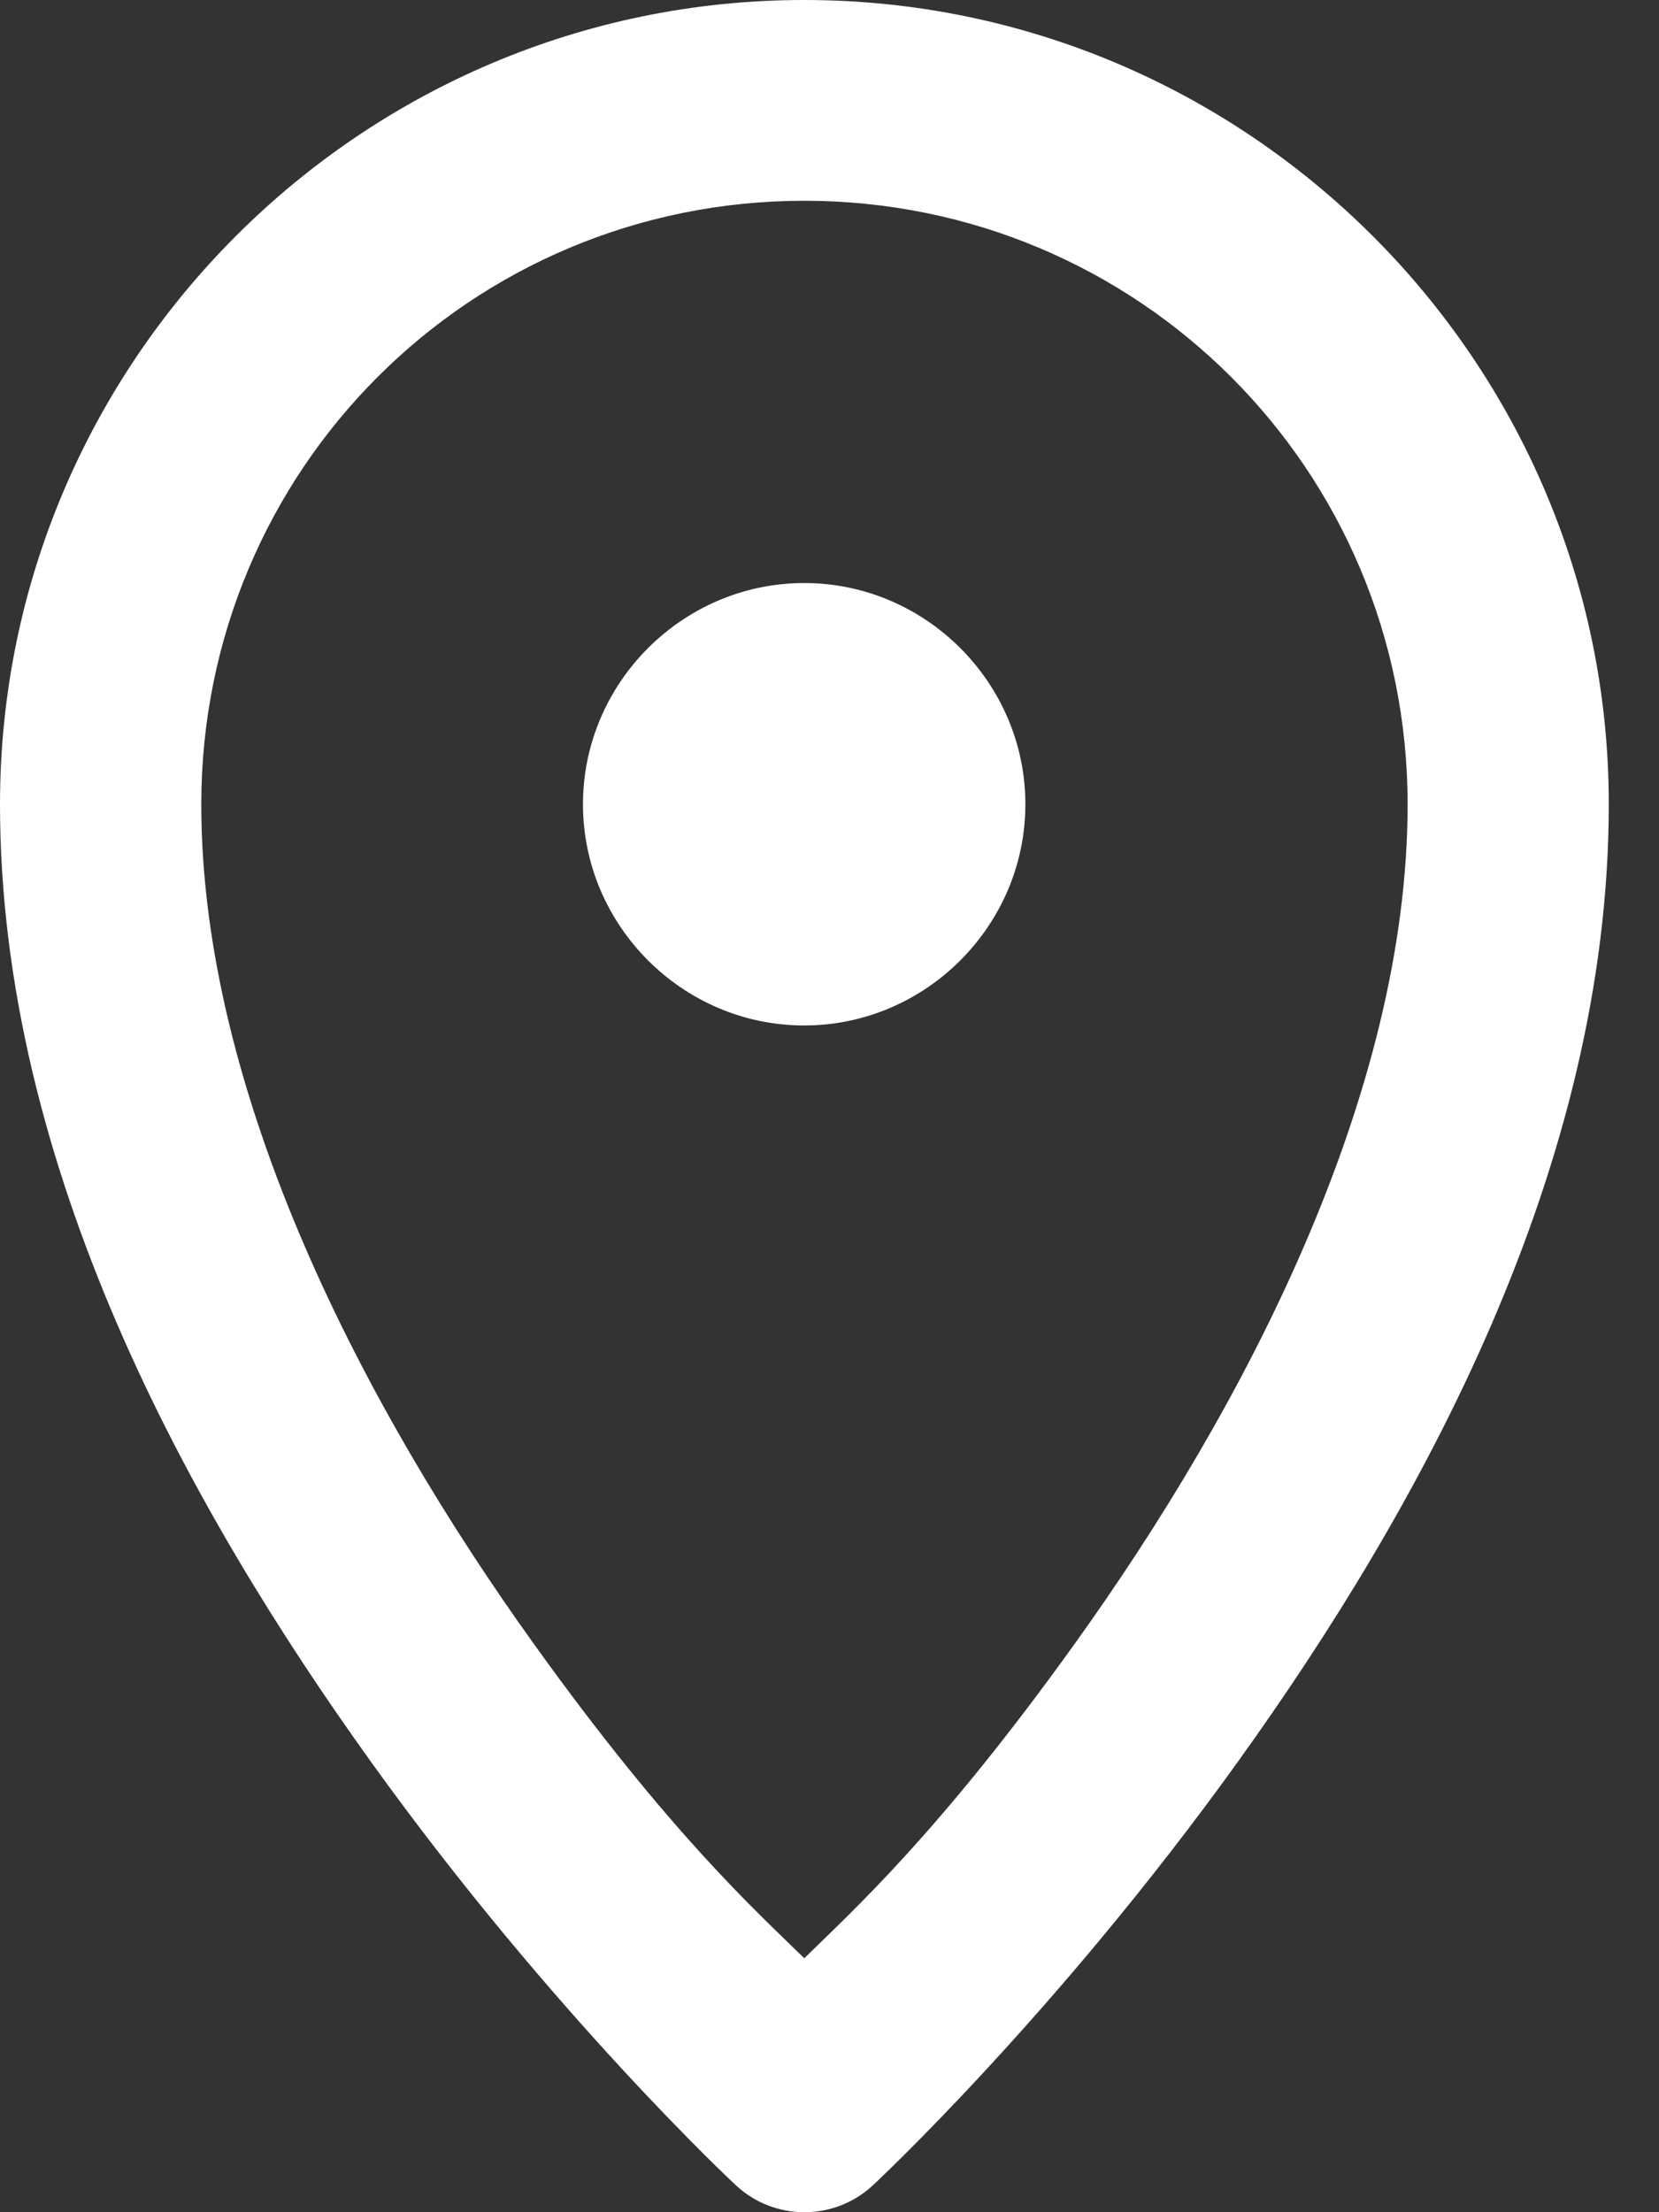 <?xml version="1.0" encoding="UTF-8"?>
<svg width="15px" height="20px" viewBox="0 0 15 20" version="1.1" xmlns="http://www.w3.org/2000/svg" xmlns:xlink="http://www.w3.org/1999/xlink">
    <rect x="0" y="0" width="15" height="20" fill="#333333" stroke="none"/>
    <title>icon-branch</title>
    <g id="Home---Non-styles-guide" stroke="none" stroke-width="1" fill="none" fill-rule="evenodd">
        <g id="D---Non-styles-guide" transform="translate(-1480, -41)" fill="#FFFFFF">
            <g id="icon-branch" transform="translate(1480, 41)">
                <path d="M7.271,0 C3.265,0 0,3.265 0,7.271 C0,10.552 1.705,13.631 3.352,15.925 C4.999,18.219 6.654,19.757 6.654,19.757 C7.003,20.081 7.543,20.081 7.892,19.757 C7.892,19.757 9.547,18.219 11.194,15.925 C12.841,13.632 14.546,10.552 14.546,7.271 C14.546,3.265 11.278,0 7.272,0 L7.271,0 Z M7.271,1.815 C10.294,1.815 12.727,4.248 12.727,7.272 C12.727,9.9 11.25,12.728 9.714,14.865 C8.49,16.571 7.715,17.269 7.272,17.704 C6.828,17.269 6.053,16.571 4.829,14.865 C3.294,12.727 1.82,9.9 1.82,7.272 C1.82,4.249 4.249,1.815 7.273,1.815 L7.271,1.815 Z" id="Fill-1"></path>
                <path d="M7.271,5.271 C6.173,5.271 5.271,6.173 5.271,7.271 C5.271,8.369 6.173,9.271 7.271,9.271 C8.369,9.271 9.271,8.369 9.271,7.271 C9.271,6.173 8.369,5.271 7.271,5.271 Z" id="Fill-2"></path>
            </g>
        </g>
    </g>
</svg>